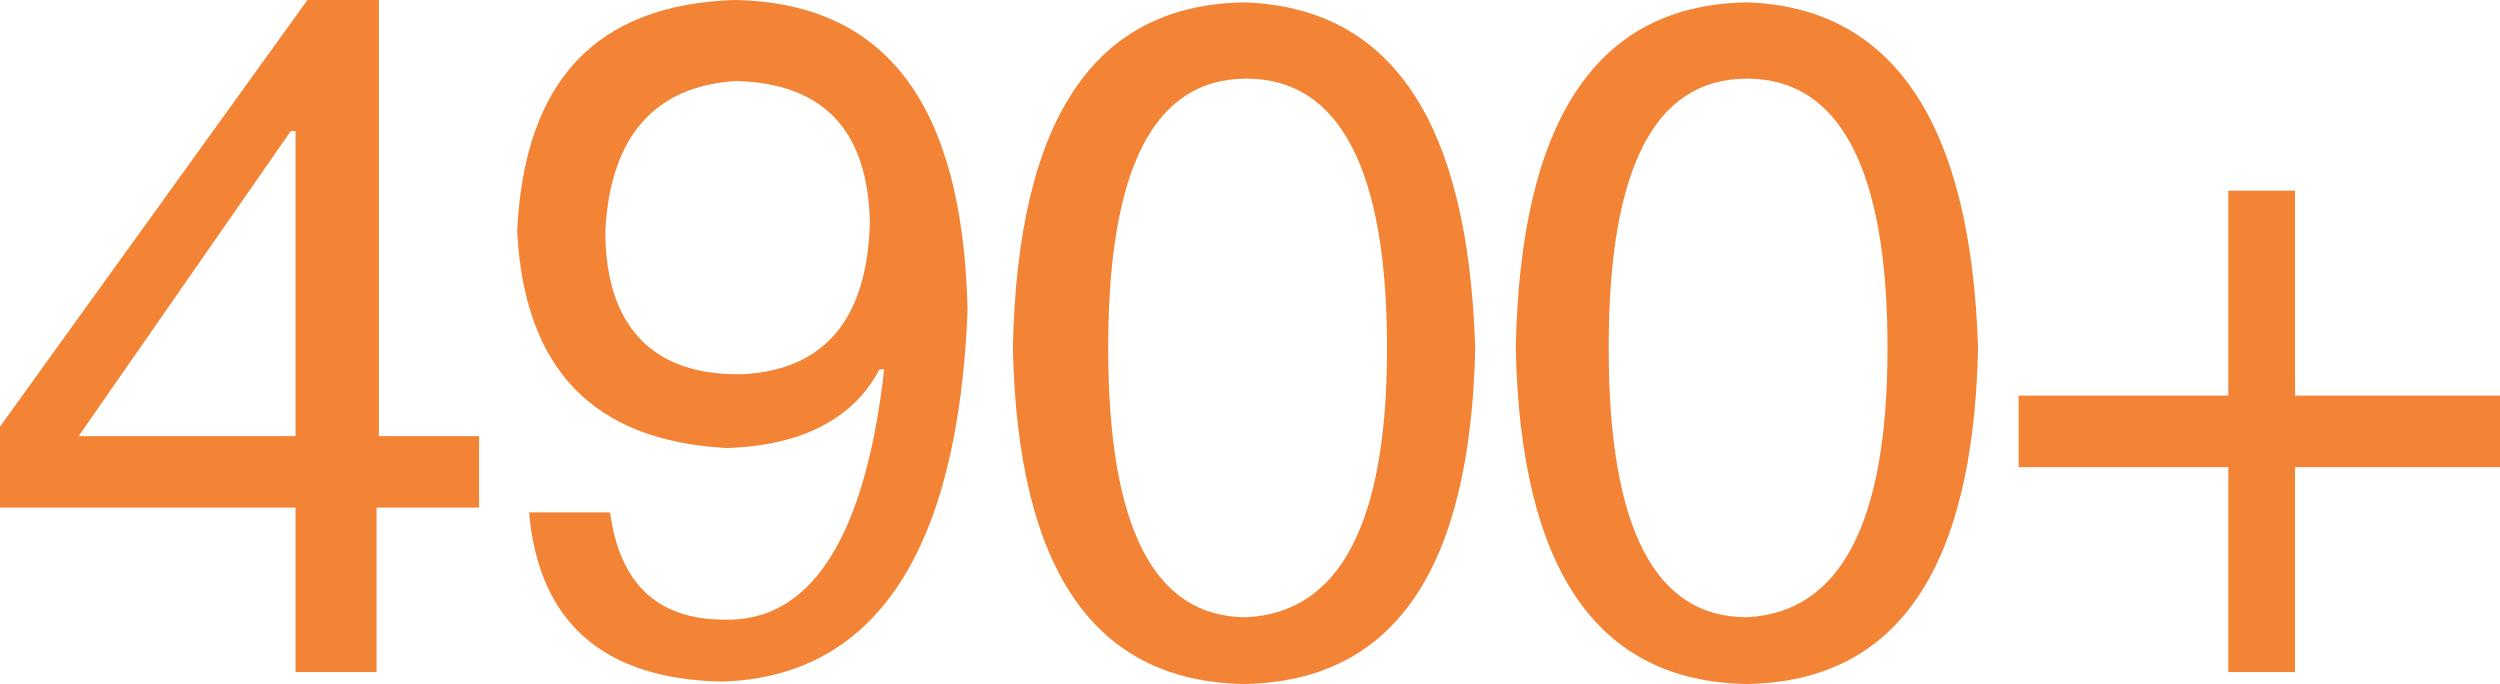 <svg xmlns="http://www.w3.org/2000/svg" viewBox="0 0 104.9 28.7"><defs><style>.cls-1{isolation:isolate;}.cls-2{fill:#f38435;}</style></defs><g id="图层_2" data-name="图层 2"><g id="图层_1-2" data-name="图层 1"><g id="图层_2-2" data-name="图层 2"><g id="图层_1-2-2" data-name="图层 1-2"><g class="cls-1"><path class="cls-2" d="M20,21.3H15.8v6.9H12.4V21.3H0V17.9L12.9,0h3V18.3h4.2v3ZM12.2,5.5,3.3,18.3h9.1V5.5Z"/><path class="cls-2" d="M22.2,21.5h3.4q.6,4.5,4.8,4.5c3.6.1,5.9-3.4,6.7-10.5h-.2c-1.1,2.1-3.3,3.2-6.4,3.3-5.6-.3-8.5-3.3-8.8-9.1C22,3.4,25,.2,30.8,0c6.4.1,9.6,4.4,9.8,13-.4,10.2-3.9,15.4-10.3,15.6C25.3,28.5,22.6,26.1,22.2,21.5Zm9-5.8c3.4-.2,5.2-2.3,5.3-6.4-.1-3.9-2-5.8-5.6-5.9-3.4.2-5.3,2.3-5.5,6.3C25.4,13.7,27.4,15.8,31.2,15.7Z"/><path class="cls-2" d="M61.9,14.6c-.2,9.3-3.4,14-9.7,14.1-6.3-.1-9.5-4.8-9.7-14.1C42.7,5,45.9.2,52.2.1,58.4.3,61.6,5.1,61.9,14.6Zm-3.7,0c0-7.5-2-11.3-5.9-11.3s-5.8,3.8-5.8,11.3,1.9,11.3,5.8,11.3C56.2,25.7,58.2,22,58.2,14.6Z"/><path class="cls-2" d="M83,14.6c-.2,9.3-3.4,14-9.7,14.1-6.3-.1-9.5-4.8-9.7-14.1C63.8,5,67,.2,73.3.1,79.4.3,82.7,5.1,83,14.6Zm-3.8,0c0-7.5-2-11.3-5.9-11.3s-5.8,3.8-5.8,11.3,1.9,11.3,5.8,11.3C77.2,25.7,79.2,22,79.2,14.6Z"/><path class="cls-2" d="M93.5,16.6V8h2.8v8.6h8.6v3H96.3v8.6H93.5V19.6H84.7v-3Z"/></g></g></g></g></g></svg>